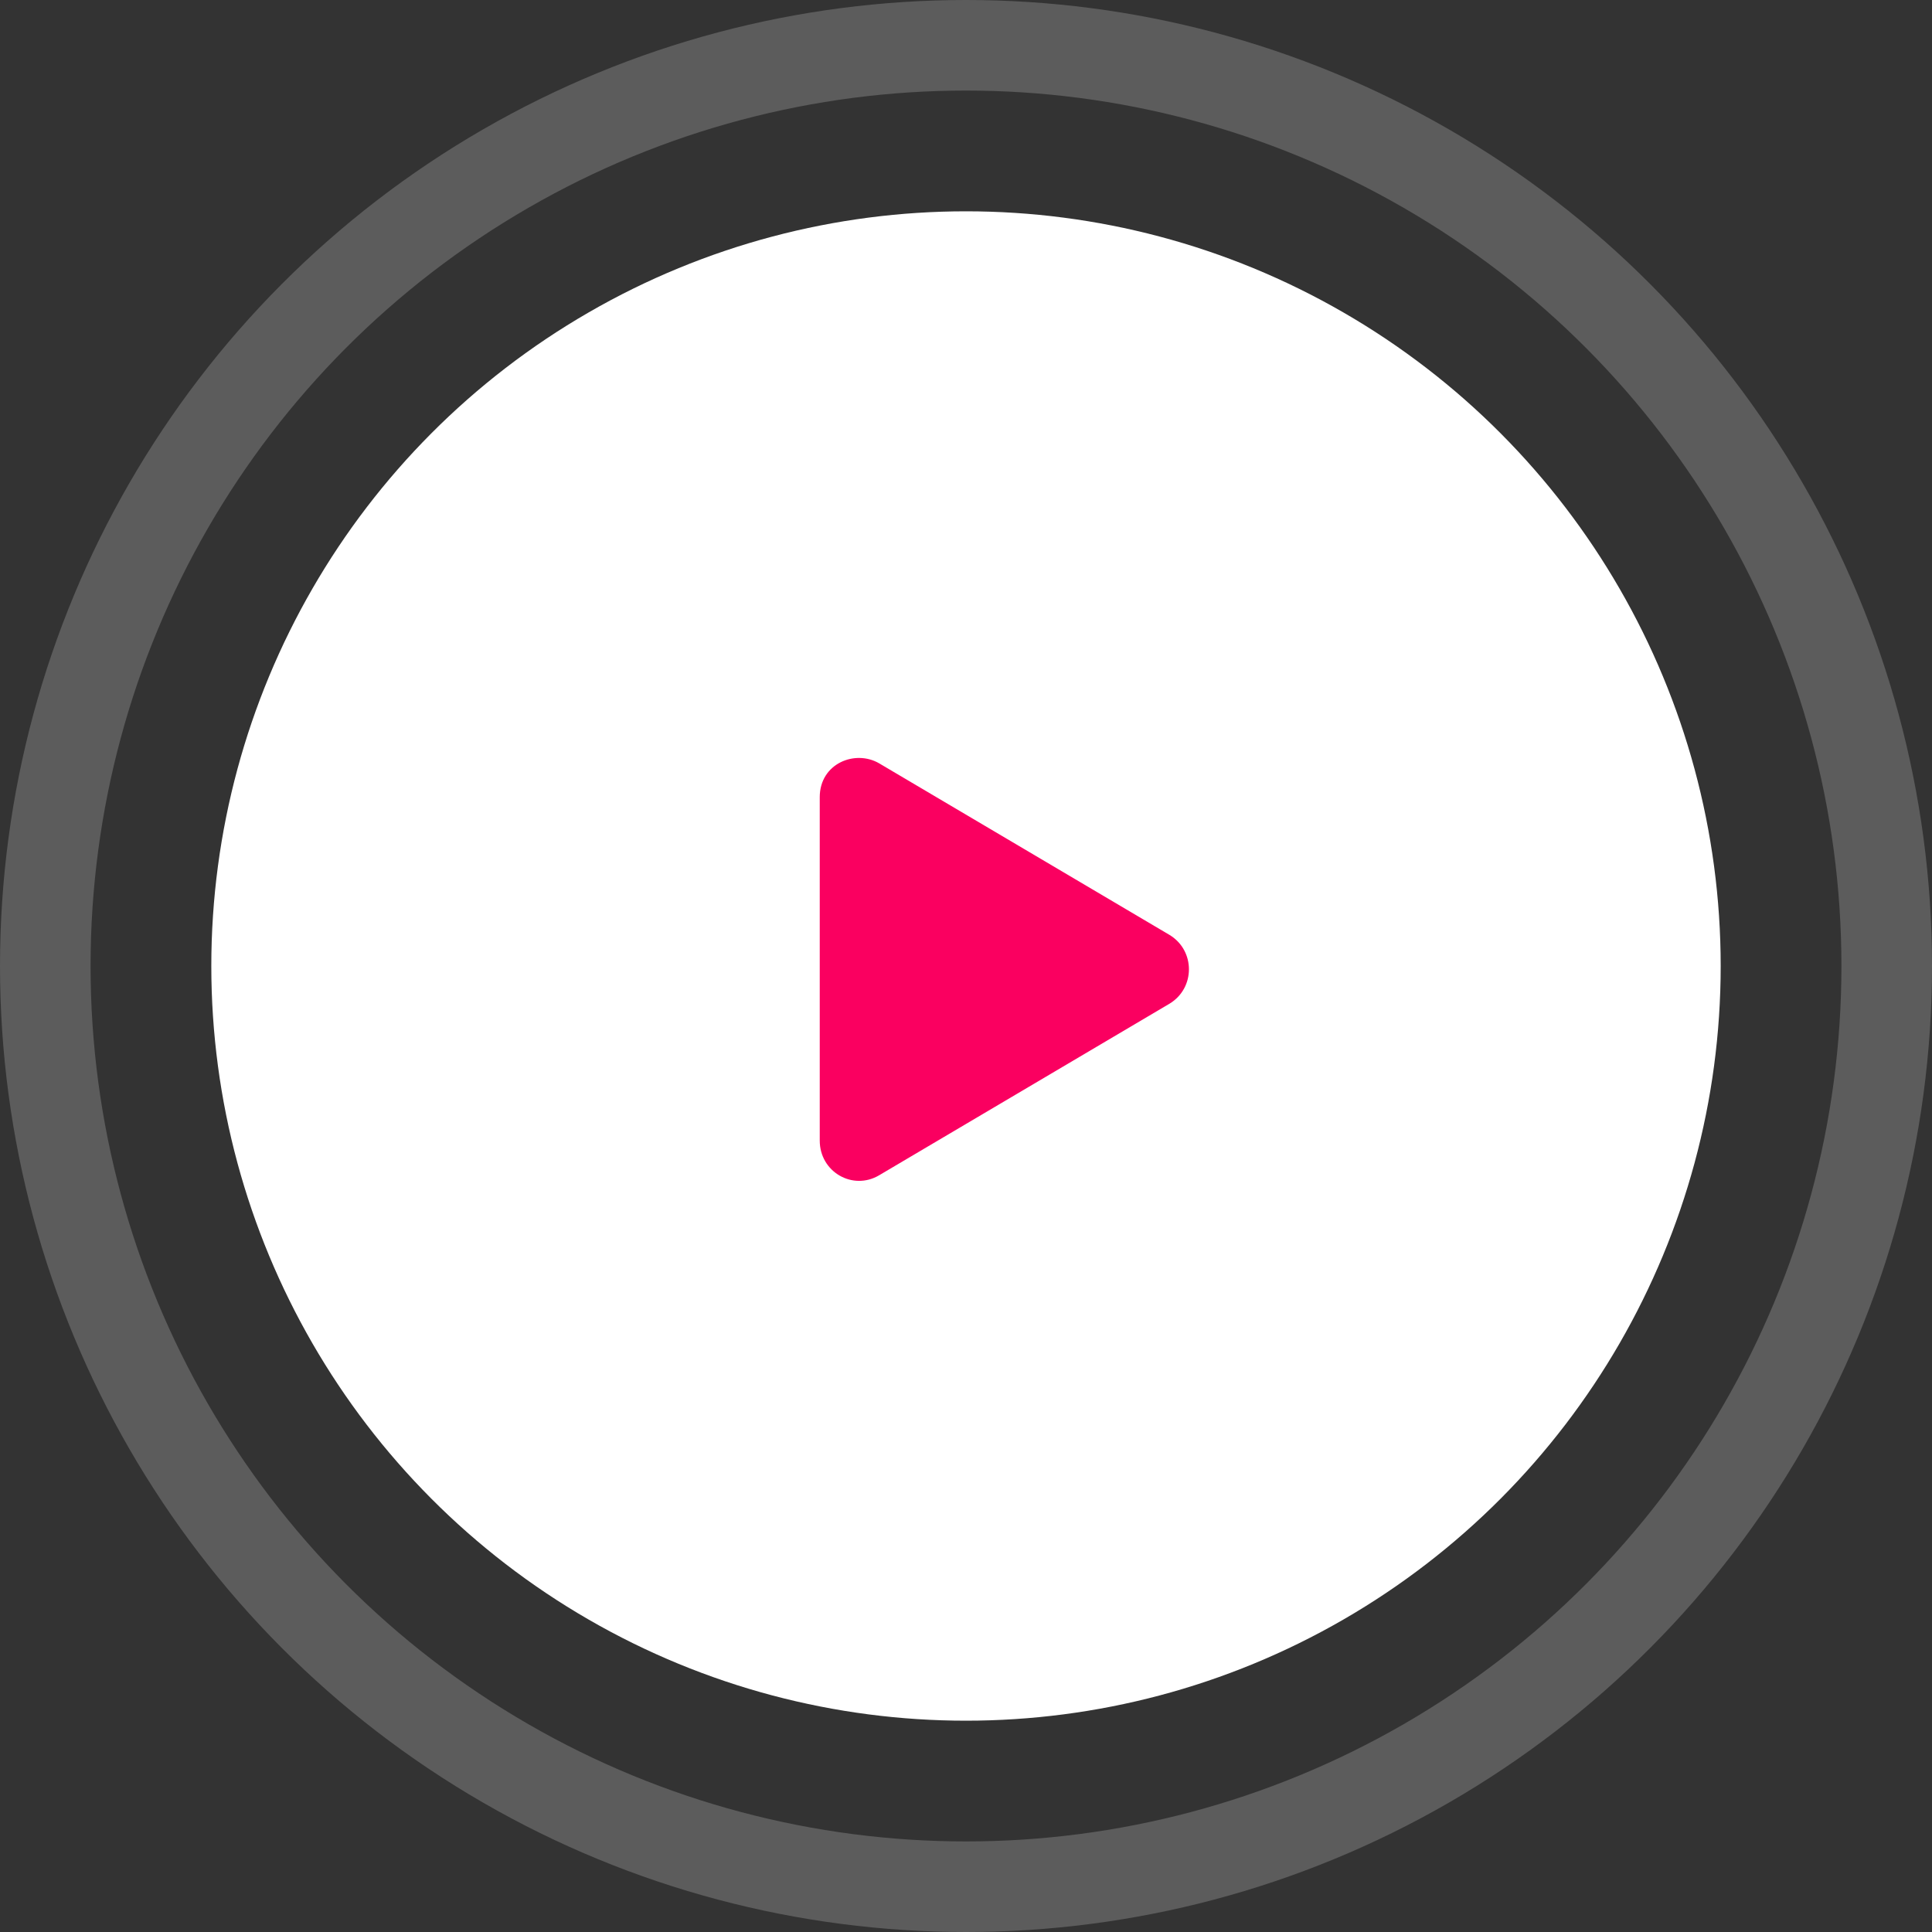 <svg width="107" height="107" viewBox="0 0 107 107" fill="none" xmlns="http://www.w3.org/2000/svg">
<rect x="0" y="0" width="107" height="107" fill="#333333" stroke="none"/>
<circle cx="53.5" cy="53.5" r="41.797" fill="white"/>
<circle cx="53.5" cy="53.5" r="50.992" stroke="white" stroke-opacity="0.2" stroke-width="5.016"/>
<path d="M64.784 51.786L48.692 42.277C47.366 41.5 45.4 42.277 45.4 44.151V63.169C45.4 64.906 47.229 65.958 48.692 65.089L64.784 55.58C66.201 54.712 66.201 52.654 64.784 51.786Z" fill="#FA0060"/>
</svg>

